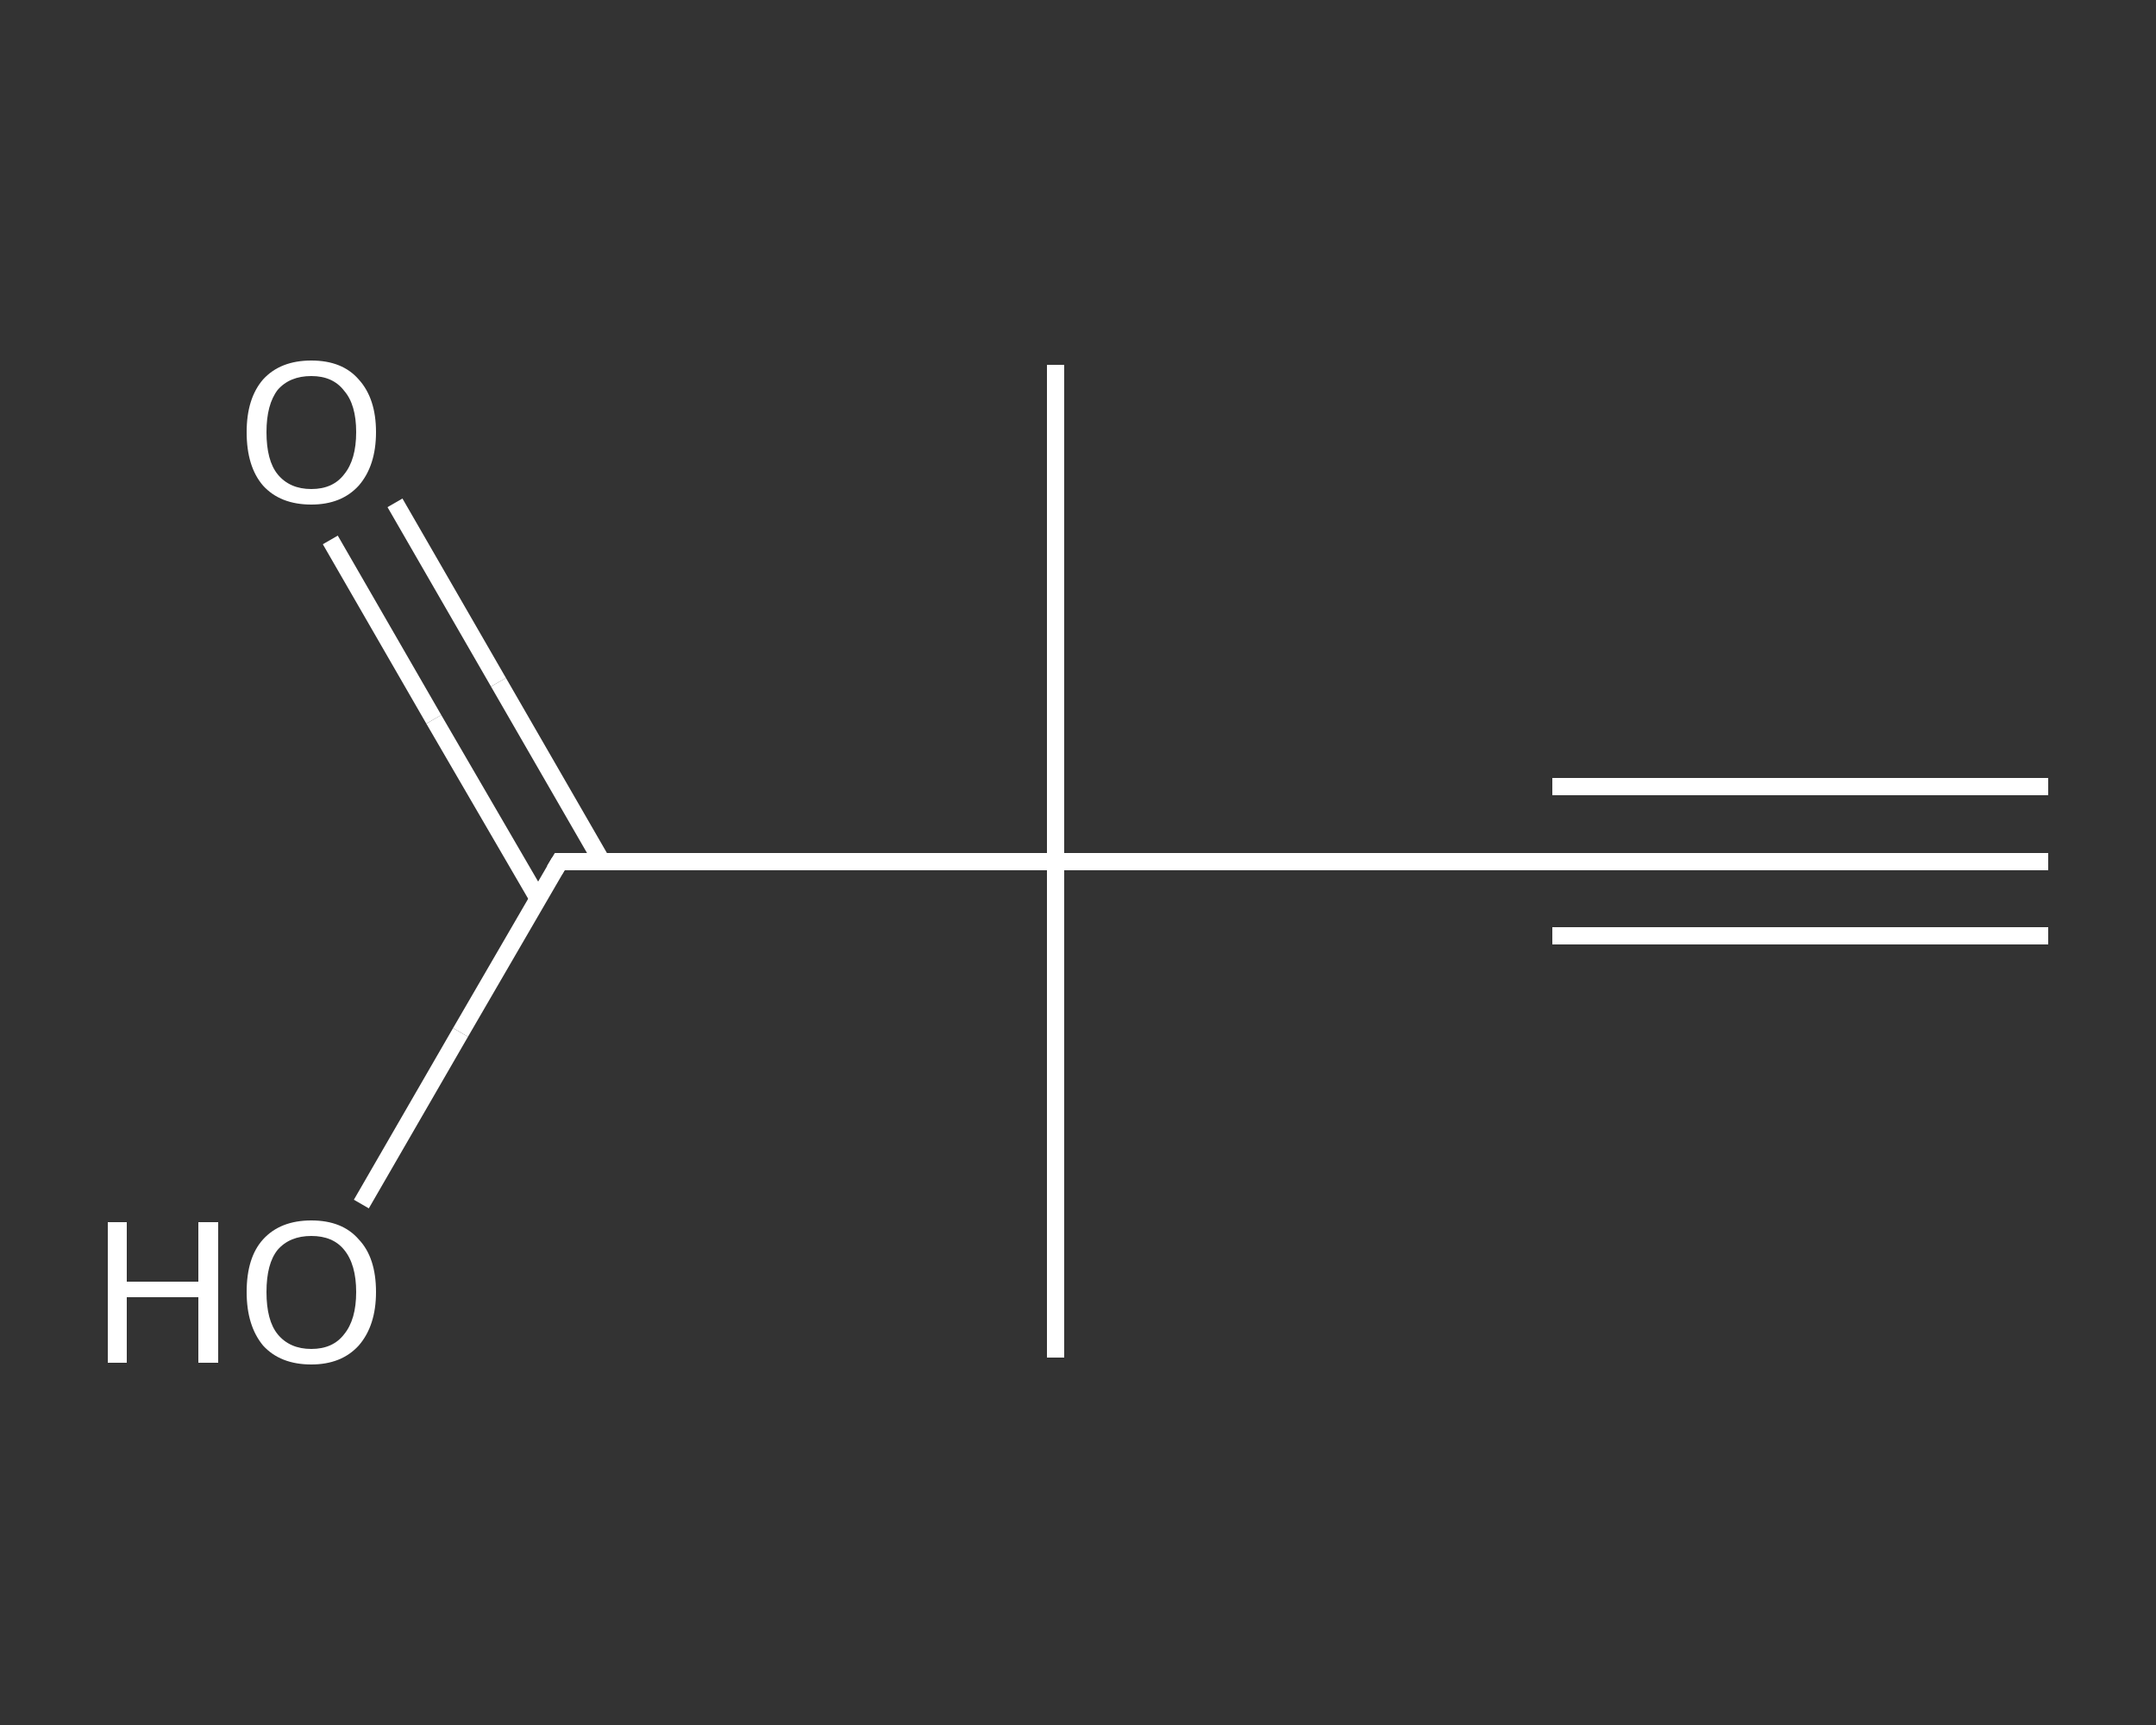 <?xml version='1.0' encoding='iso-8859-1'?>
<svg version='1.1' baseProfile='full'
              xmlns='http://www.w3.org/2000/svg'
                      xmlns:rdkit='http://www.rdkit.org/xml'
                      xmlns:xlink='http://www.w3.org/1999/xlink'
                  xml:space='preserve'
width='250px' height='200px' viewBox='0 0 250 200'>
<rect x="0" y="0" width="250" height="200" fill="#333333" stroke="none"/>
<!-- END OF HEADER -->
<rect style='opacity:1.0;fill:transparent;stroke:none' width='250.0' height='200.0' x='0.0' y='0.0'> </rect>
<path class='bond-0 atom-0 atom-1' d='M 237.5,99.9 L 180.0,99.9' style='fill:none;fill-rule:evenodd;stroke:#FFFFFF;stroke-width:2.0px;stroke-linecap:butt;stroke-linejoin:miter;stroke-opacity:1' />
<path class='bond-0 atom-0 atom-1' d='M 237.5,108.5 L 180.0,108.5' style='fill:none;fill-rule:evenodd;stroke:#FFFFFF;stroke-width:2.0px;stroke-linecap:butt;stroke-linejoin:miter;stroke-opacity:1' />
<path class='bond-0 atom-0 atom-1' d='M 237.5,91.2 L 180.0,91.2' style='fill:none;fill-rule:evenodd;stroke:#FFFFFF;stroke-width:2.0px;stroke-linecap:butt;stroke-linejoin:miter;stroke-opacity:1' />
<path class='bond-1 atom-1 atom-2' d='M 180.0,99.9 L 122.4,99.9' style='fill:none;fill-rule:evenodd;stroke:#FFFFFF;stroke-width:2.0px;stroke-linecap:butt;stroke-linejoin:miter;stroke-opacity:1' />
<path class='bond-2 atom-2 atom-3' d='M 122.4,99.9 L 122.4,42.3' style='fill:none;fill-rule:evenodd;stroke:#FFFFFF;stroke-width:2.0px;stroke-linecap:butt;stroke-linejoin:miter;stroke-opacity:1' />
<path class='bond-3 atom-2 atom-4' d='M 122.4,99.9 L 122.4,157.4' style='fill:none;fill-rule:evenodd;stroke:#FFFFFF;stroke-width:2.0px;stroke-linecap:butt;stroke-linejoin:miter;stroke-opacity:1' />
<path class='bond-4 atom-2 atom-5' d='M 122.4,99.9 L 64.9,99.9' style='fill:none;fill-rule:evenodd;stroke:#FFFFFF;stroke-width:2.0px;stroke-linecap:butt;stroke-linejoin:miter;stroke-opacity:1' />
<path class='bond-5 atom-5 atom-6' d='M 69.8,99.9 L 57.8,79.1' style='fill:none;fill-rule:evenodd;stroke:#FFFFFF;stroke-width:2.0px;stroke-linecap:butt;stroke-linejoin:miter;stroke-opacity:1' />
<path class='bond-5 atom-5 atom-6' d='M 57.8,79.1 L 45.8,58.3' style='fill:none;fill-rule:evenodd;stroke:#FFFFFF;stroke-width:2.0px;stroke-linecap:butt;stroke-linejoin:miter;stroke-opacity:1' />
<path class='bond-5 atom-5 atom-6' d='M 62.4,104.2 L 50.3,83.4' style='fill:none;fill-rule:evenodd;stroke:#FFFFFF;stroke-width:2.0px;stroke-linecap:butt;stroke-linejoin:miter;stroke-opacity:1' />
<path class='bond-5 atom-5 atom-6' d='M 50.3,83.4 L 38.3,62.6' style='fill:none;fill-rule:evenodd;stroke:#FFFFFF;stroke-width:2.0px;stroke-linecap:butt;stroke-linejoin:miter;stroke-opacity:1' />
<path class='bond-6 atom-5 atom-7' d='M 64.9,99.9 L 53.4,119.7' style='fill:none;fill-rule:evenodd;stroke:#FFFFFF;stroke-width:2.0px;stroke-linecap:butt;stroke-linejoin:miter;stroke-opacity:1' />
<path class='bond-6 atom-5 atom-7' d='M 53.4,119.7 L 41.9,139.6' style='fill:none;fill-rule:evenodd;stroke:#FFFFFF;stroke-width:2.0px;stroke-linecap:butt;stroke-linejoin:miter;stroke-opacity:1' />
<path d='M 182.8,99.9 L 180.0,99.9 L 177.1,99.9' style='fill:none;stroke:#FFFFFF;stroke-width:2.0px;stroke-linecap:butt;stroke-linejoin:miter;stroke-opacity:1;' />
<path d='M 67.7,99.9 L 64.9,99.9 L 64.3,100.9' style='fill:none;stroke:#FFFFFF;stroke-width:2.0px;stroke-linecap:butt;stroke-linejoin:miter;stroke-opacity:1;' />
<path class='atom-6' d='M 28.6 50.1
Q 28.6 46.2, 30.5 44.0
Q 32.5 41.8, 36.1 41.8
Q 39.7 41.8, 41.6 44.0
Q 43.6 46.2, 43.6 50.1
Q 43.6 54.0, 41.6 56.3
Q 39.6 58.5, 36.1 58.5
Q 32.5 58.5, 30.5 56.3
Q 28.6 54.1, 28.6 50.1
M 36.1 56.7
Q 38.6 56.7, 39.9 55.0
Q 41.3 53.3, 41.3 50.1
Q 41.3 46.9, 39.9 45.3
Q 38.6 43.6, 36.1 43.6
Q 33.6 43.6, 32.2 45.2
Q 30.9 46.9, 30.9 50.1
Q 30.9 53.4, 32.2 55.0
Q 33.6 56.7, 36.1 56.7
' fill='#FFFFFF'/>
<path class='atom-7' d='M 12.5 141.7
L 14.7 141.7
L 14.7 148.6
L 23.0 148.6
L 23.0 141.7
L 25.3 141.7
L 25.3 158.0
L 23.0 158.0
L 23.0 150.4
L 14.7 150.4
L 14.7 158.0
L 12.5 158.0
L 12.5 141.7
' fill='#FFFFFF'/>
<path class='atom-7' d='M 28.6 149.8
Q 28.6 145.8, 30.5 143.7
Q 32.5 141.5, 36.1 141.5
Q 39.7 141.5, 41.6 143.7
Q 43.6 145.8, 43.6 149.8
Q 43.6 153.7, 41.6 156.0
Q 39.6 158.2, 36.1 158.2
Q 32.5 158.2, 30.5 156.0
Q 28.6 153.7, 28.6 149.8
M 36.1 156.4
Q 38.6 156.4, 39.9 154.7
Q 41.3 153.0, 41.3 149.8
Q 41.3 146.6, 39.9 144.9
Q 38.6 143.3, 36.1 143.3
Q 33.6 143.3, 32.2 144.9
Q 30.9 146.5, 30.9 149.8
Q 30.9 153.1, 32.2 154.7
Q 33.6 156.4, 36.1 156.4
' fill='#FFFFFF'/>
</svg>
